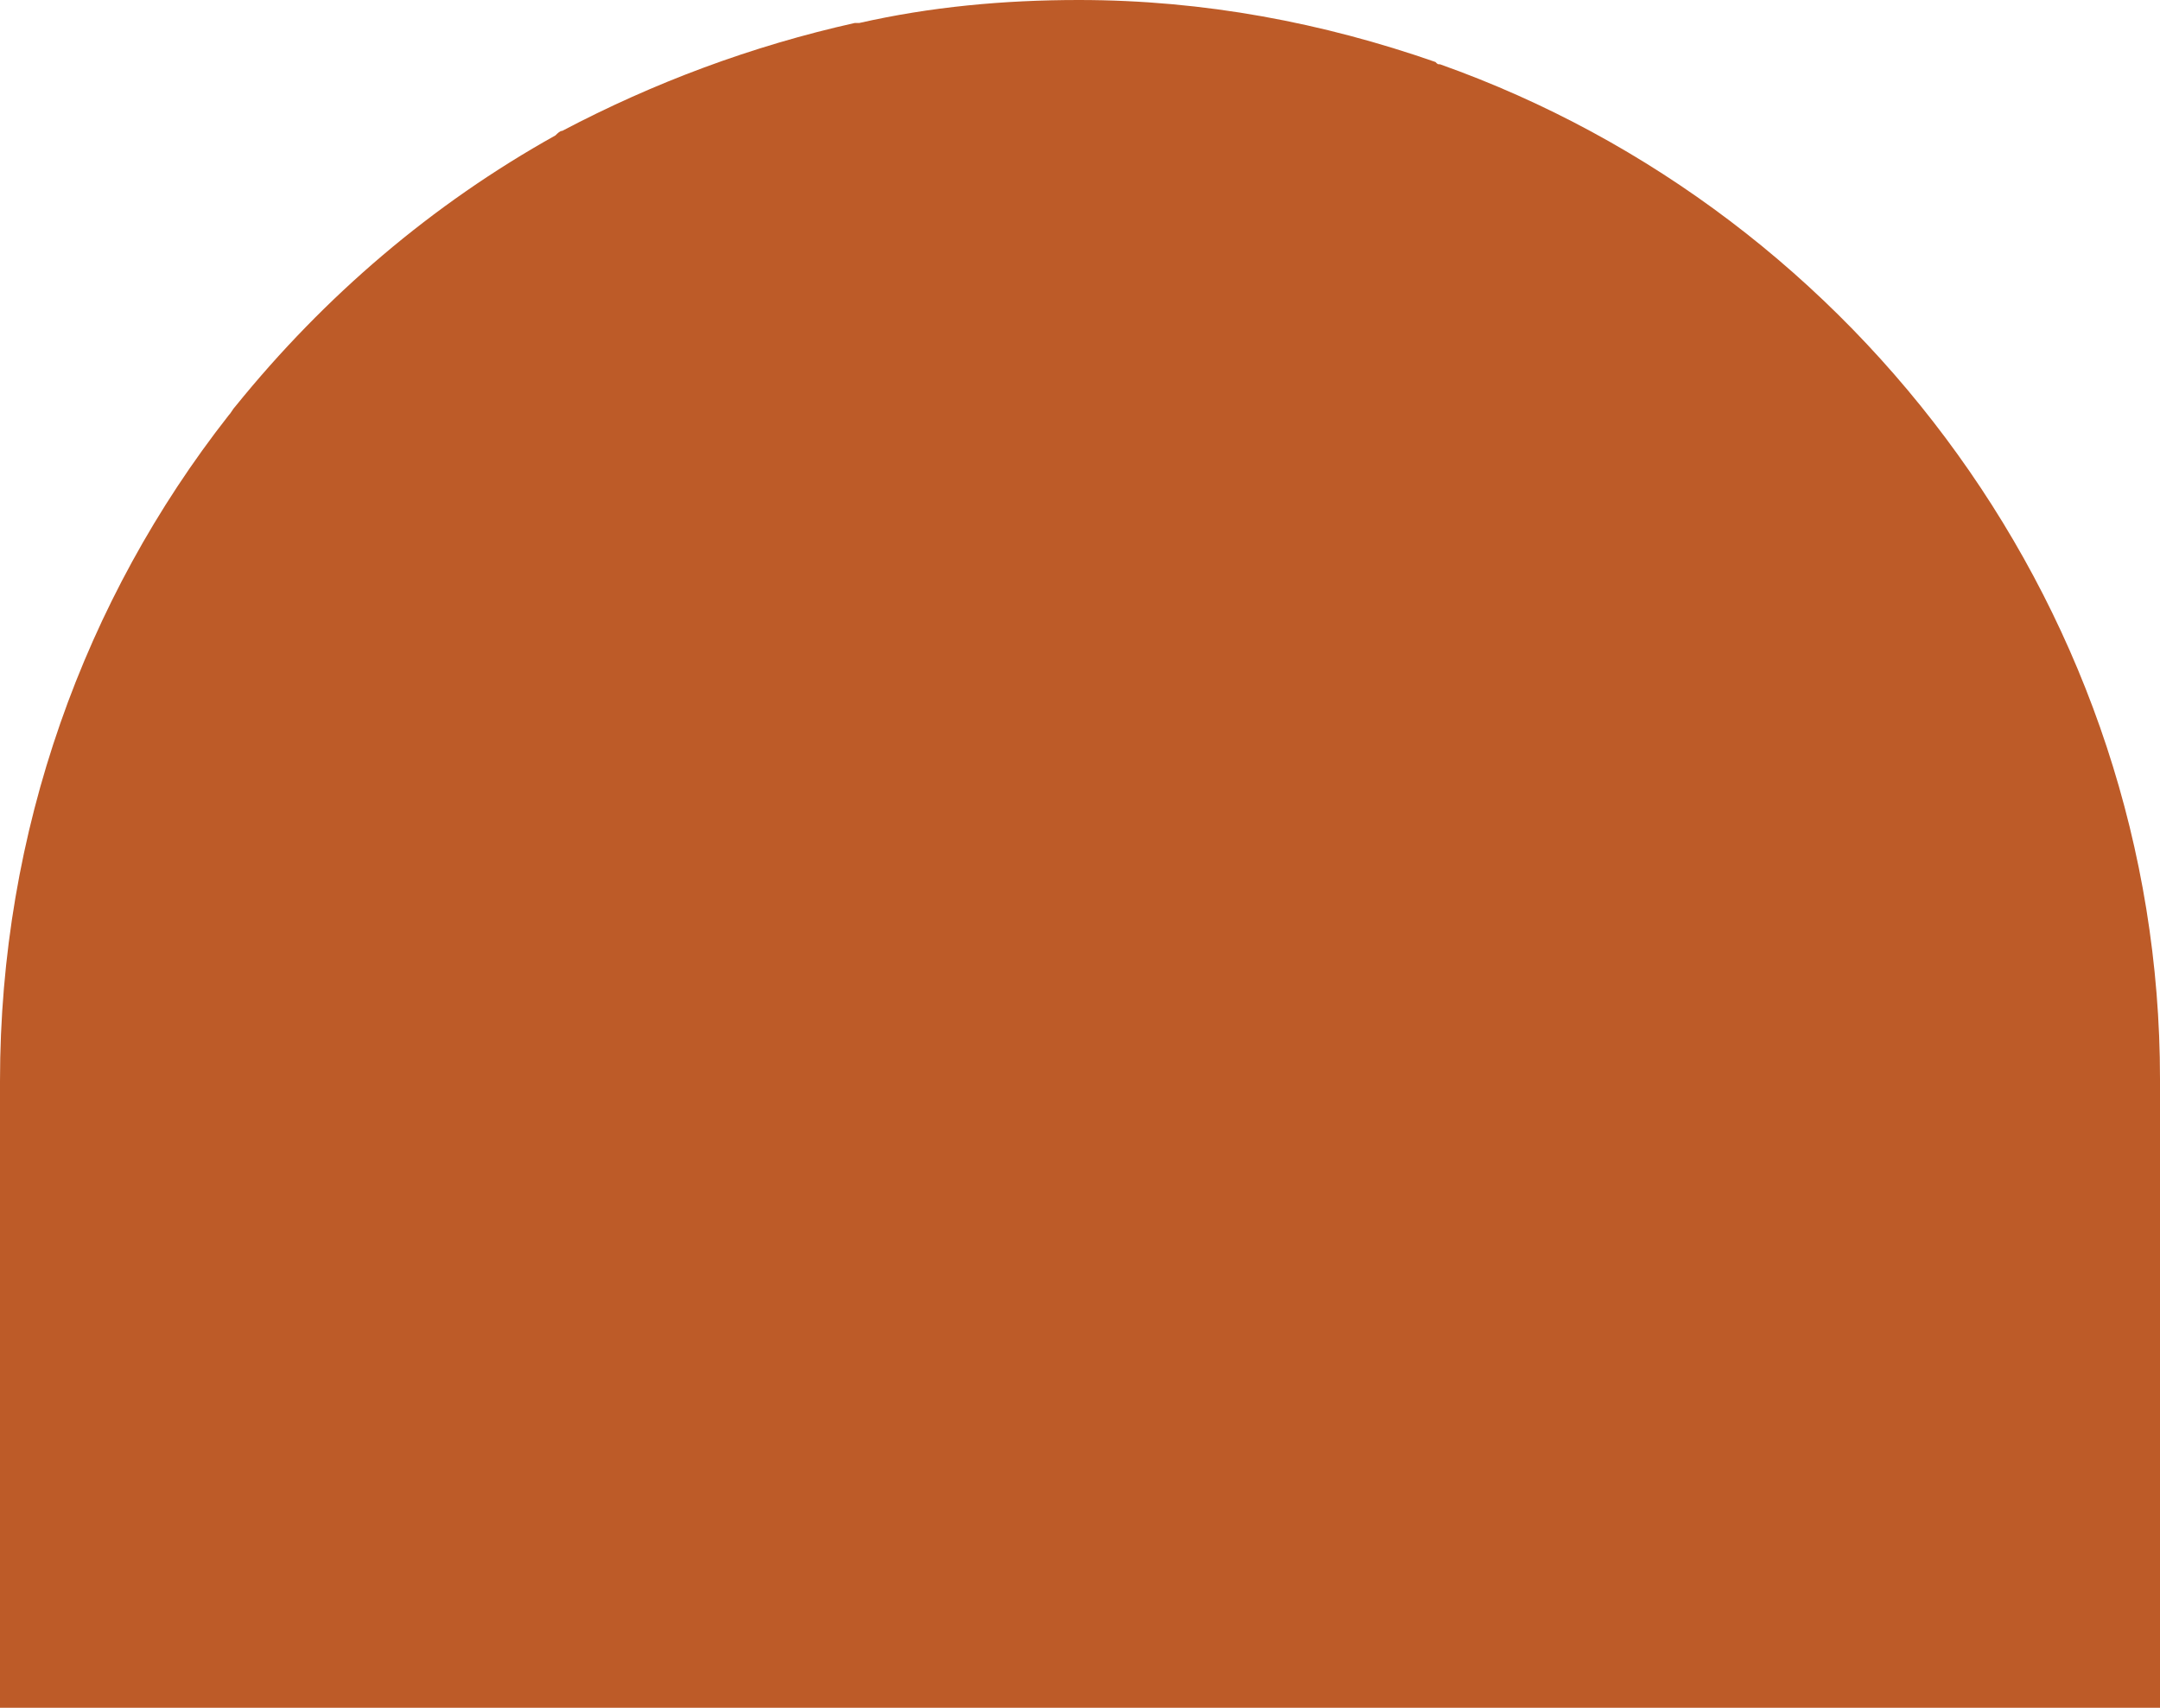 <svg width="43" height="34" viewBox="0 0 43 34" fill="none" xmlns="http://www.w3.org/2000/svg">
<path d="M28.667 1.28C28.621 1.28 28.621 1.28 28.576 1.234C26.346 0.457 23.98 0 21.477 0C19.976 0 18.52 0.137 17.109 0.457C17.064 0.457 17.064 0.457 17.018 0.457C14.97 0.914 13.014 1.645 11.194 2.605C11.148 2.605 11.103 2.651 11.057 2.696C8.6 4.067 6.461 5.895 4.687 8.089C4.641 8.134 4.596 8.226 4.55 8.271C1.684 11.927 0 16.543 0 21.524V34H43V21.479C43 12.293 37.039 4.25 28.667 1.28Z" fill="#BD5B28"/>
</svg>
